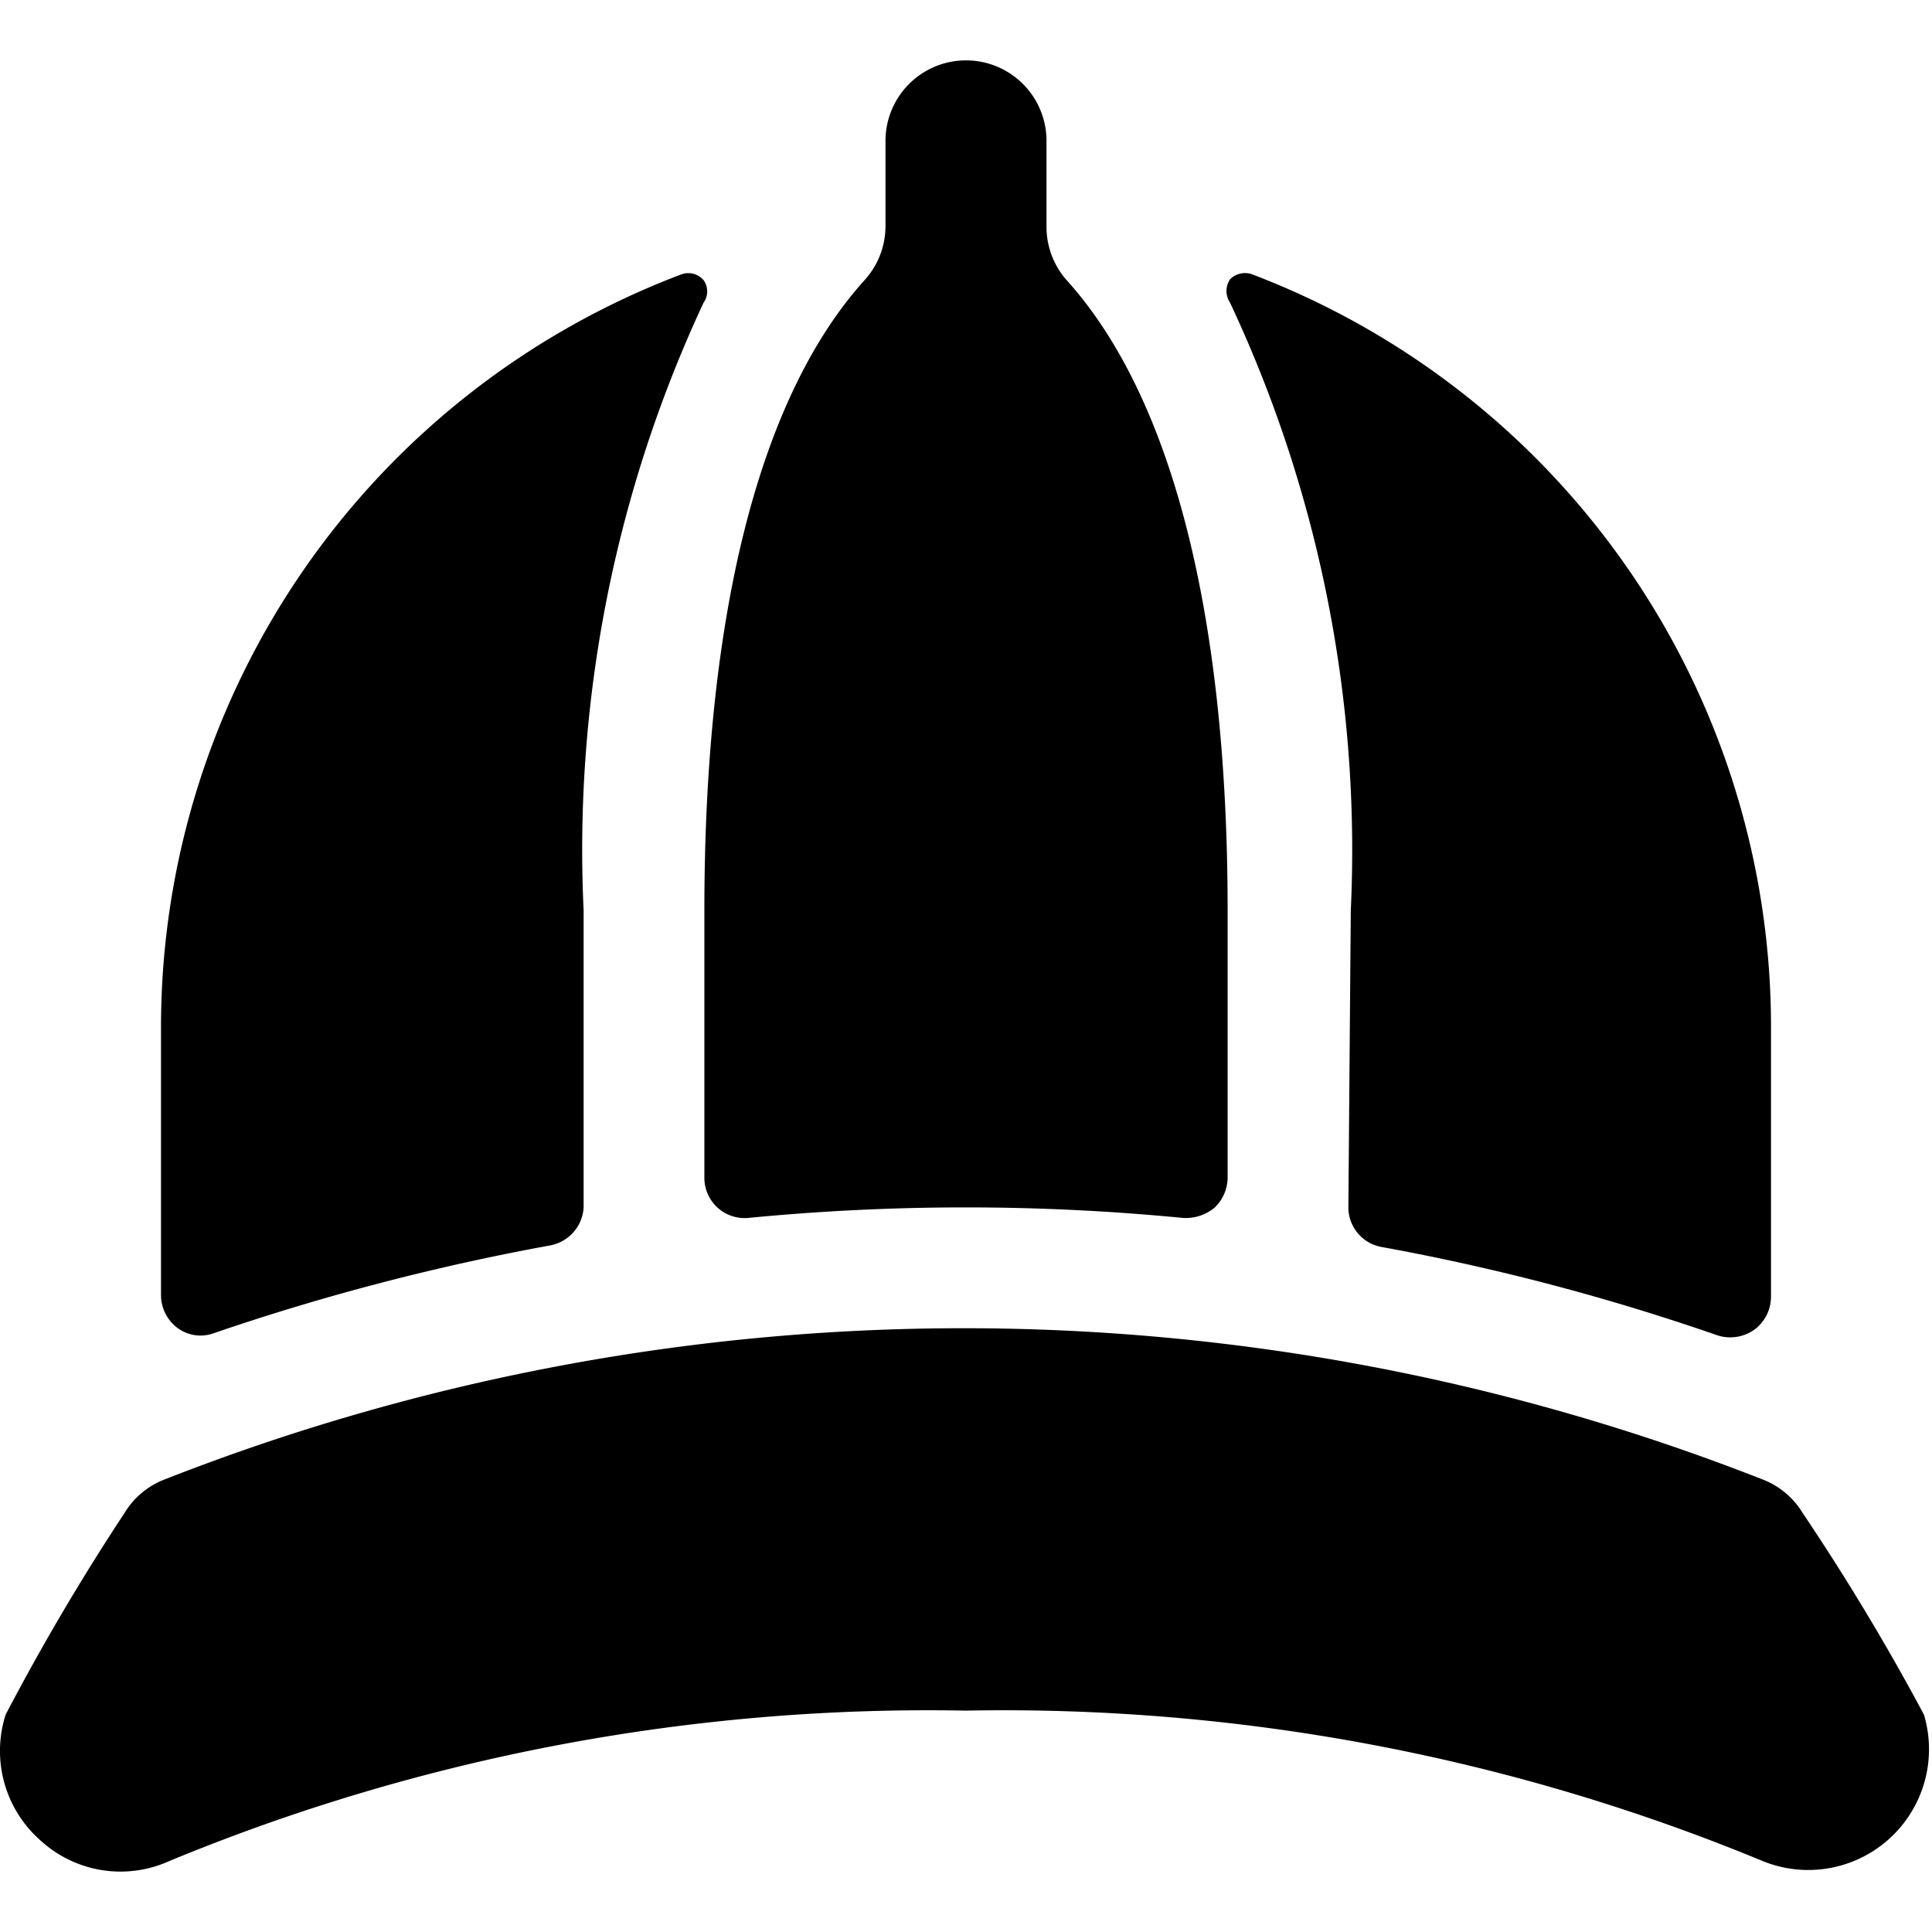 <svg xmlns="http://www.w3.org/2000/svg" viewBox="0 0 24 24"><g><path d="M8.75 11.31v3.32a0.5 0.5 0 0 0 0.54 0.5 27.94 27.94 0 0 1 5.41 0 0.56 0.56 0 0 0 0.39 -0.13 0.52 0.52 0 0 0 0.16 -0.37v-3.32c0 -3.7 -0.7 -6.39 -2 -7.83a1 1 0 0 1 -0.25 -0.67V1.75a1 1 0 0 0 -2 0v1.06a1 1 0 0 1 -0.26 0.67c-1.3 1.44 -1.99 4.13 -1.99 7.83Z" fill="#000000" stroke-width="1"></path><path d="M16.75 15a0.5 0.5 0 0 0 0.41 0.49 28 28 0 0 1 4.18 1.1 0.52 0.52 0 0 0 0.45 -0.07 0.51 0.51 0 0 0 0.21 -0.41v-3.36a10 10 0 0 0 -6.44 -9.34 0.26 0.26 0 0 0 -0.28 0.06 0.26 0.26 0 0 0 0 0.29 16 16 0 0 1 1.5 7.55Z" fill="#000000" stroke-width="1"></path><path d="M21.9 23.12a1.5 1.5 0 0 0 2 -1.82 28.8 28.8 0 0 0 -1.51 -2.51 1 1 0 0 0 -0.49 -0.41 27.16 27.16 0 0 0 -19.86 0 1 1 0 0 0 -0.49 0.41A28.8 28.8 0 0 0 0.07 21.3a1.48 1.48 0 0 0 0.43 1.56 1.47 1.47 0 0 0 1.6 0.26 24.66 24.66 0 0 1 9.9 -1.87 24.66 24.66 0 0 1 9.9 1.87Z" fill="#000000" stroke-width="1"></path><path d="M7.25 11.31a16.07 16.07 0 0 1 1.49 -7.55 0.24 0.24 0 0 0 0 -0.28 0.25 0.25 0 0 0 -0.28 -0.07A10 10 0 0 0 2 12.75v3.34a0.51 0.51 0 0 0 0.21 0.41 0.48 0.48 0 0 0 0.45 0.06 28.86 28.86 0 0 1 4.18 -1.09 0.51 0.51 0 0 0 0.41 -0.47Z" fill="#000000" stroke-width="1"></path></g></svg>